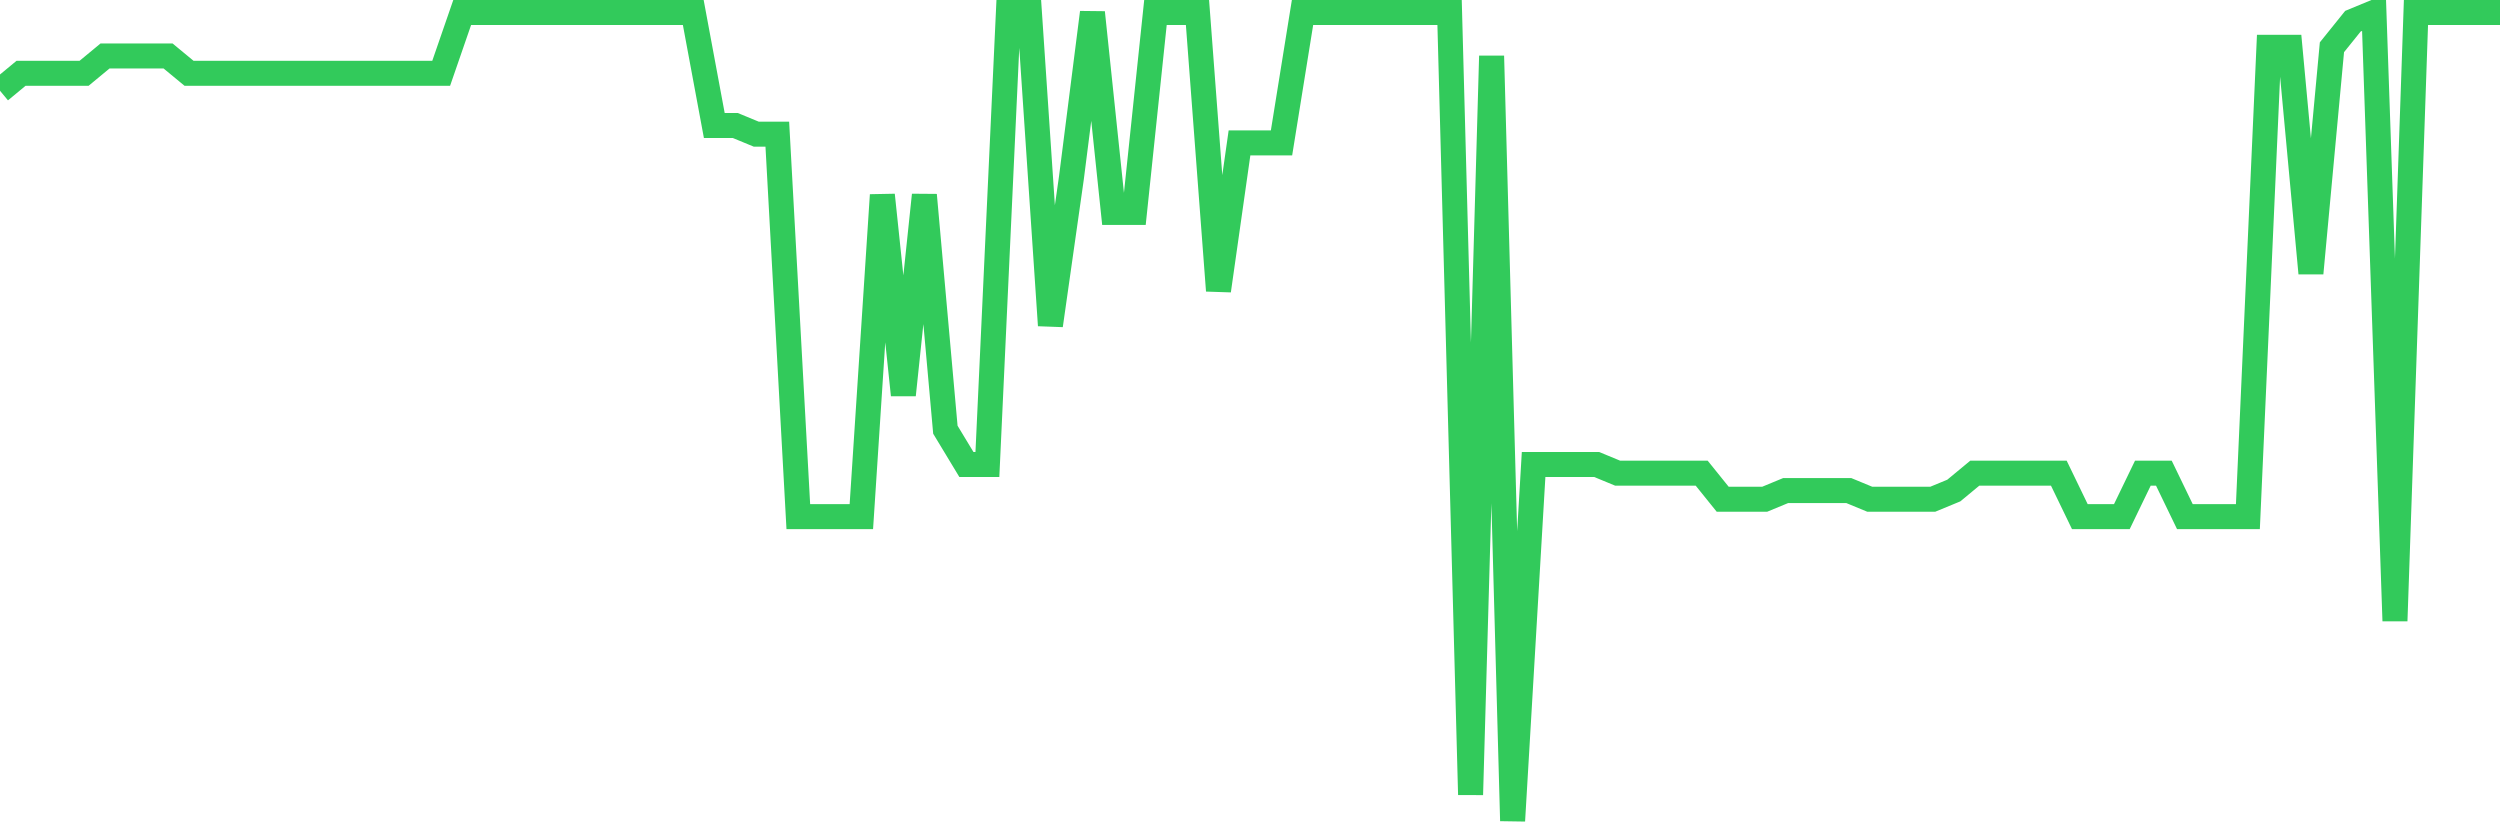 <svg
  xmlns="http://www.w3.org/2000/svg"
  xmlns:xlink="http://www.w3.org/1999/xlink"
  width="120"
  height="40"
  viewBox="0 0 120 40"
  preserveAspectRatio="none"
>
  <polyline
    points="0,4.355 1.008,3.52 2.017,3.52 3.025,3.52 4.034,3.52 5.042,2.686 6.05,2.686 7.059,2.686 8.067,2.686 9.076,3.52 10.084,3.52 11.092,3.52 12.101,3.52 13.109,3.52 14.118,3.52 15.126,3.52 16.134,3.52 17.143,3.52 18.151,3.52 19.16,3.52 20.168,3.52 21.176,3.52 22.185,0.6 23.193,0.6 24.202,0.6 25.21,0.6 26.218,0.6 27.227,0.6 28.235,0.6 29.244,0.6 30.252,0.6 31.261,0.6 32.269,0.6 33.277,0.6 34.286,6.024 35.294,6.024 36.303,6.441 37.311,6.441 38.319,24.798 39.328,24.798 40.336,24.798 41.345,24.798 42.353,9.361 43.361,18.957 44.37,9.361 45.378,20.626 46.387,22.295 47.395,22.295 48.403,0.6 49.412,0.6 50.42,15.619 51.429,8.527 52.437,0.6 53.445,10.196 54.454,10.196 55.462,0.6 56.471,0.6 57.479,0.6 58.487,13.951 59.496,6.858 60.504,6.858 61.513,6.858 62.521,0.6 63.529,0.6 64.538,0.6 65.546,0.6 66.555,0.6 67.563,0.6 68.571,0.6 69.58,0.6 70.588,38.148 71.597,2.686 72.605,39.4 73.613,22.295 74.622,22.295 75.63,22.295 76.639,22.295 77.647,22.712 78.655,22.712 79.664,22.712 80.672,22.712 81.681,22.712 82.689,23.963 83.697,23.963 84.706,23.963 85.714,23.546 86.723,23.546 87.731,23.546 88.739,23.546 89.748,23.963 90.756,23.963 91.765,23.963 92.773,23.963 93.782,23.546 94.79,22.712 95.798,22.712 96.807,22.712 97.815,22.712 98.824,22.712 99.832,24.798 100.84,24.798 101.849,24.798 102.857,22.712 103.866,22.712 104.874,24.798 105.882,24.798 106.891,24.798 107.899,24.798 108.908,2.269 109.916,2.269 110.924,13.116 111.933,2.269 112.941,1.017 113.95,0.6 114.958,29.804 115.966,0.6 116.975,0.6 117.983,0.6 118.992,0.6 120,0.6"
    fill="none"
    stroke="#32ca5b"
    stroke-width="1.2"
  >
  </polyline>
</svg>